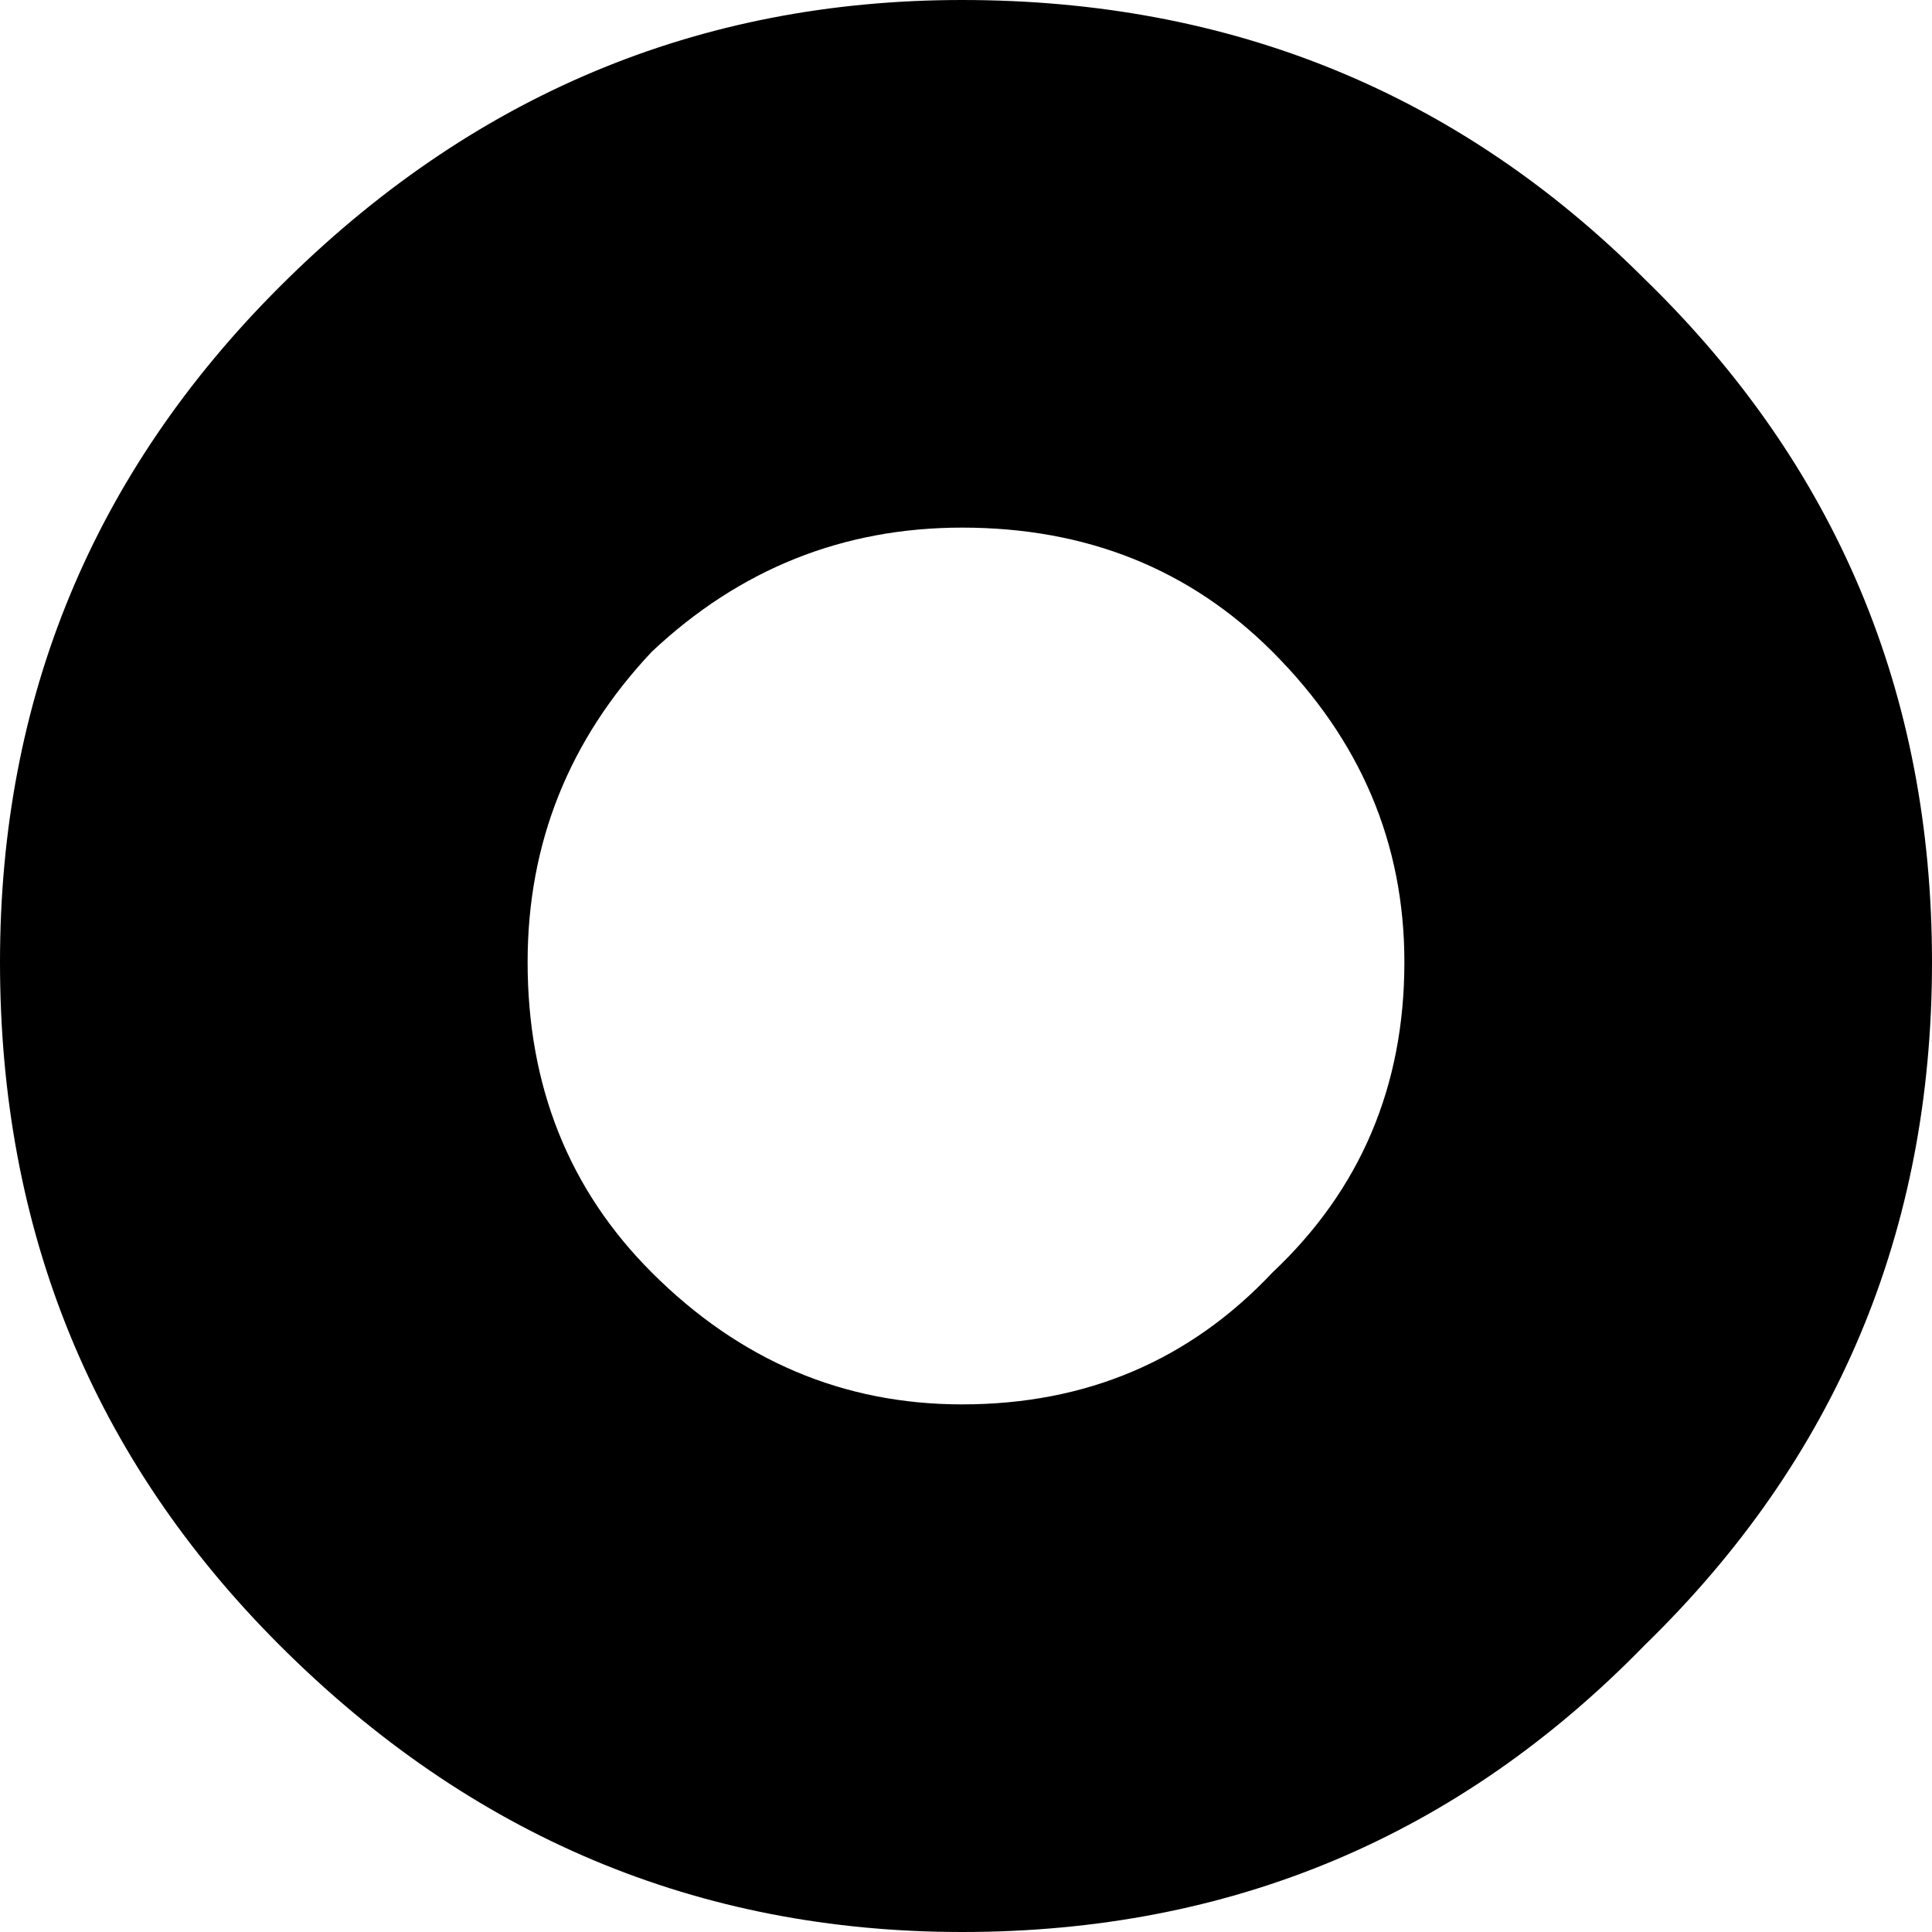 <?xml version="1.0" encoding="UTF-8" standalone="no"?>
<svg xmlns:xlink="http://www.w3.org/1999/xlink" height="12.45px" width="12.45px" xmlns="http://www.w3.org/2000/svg">
  <g transform="matrix(1.0, 0.0, 0.0, 1.0, -26.3, -16.85)">
    <path d="M36.9 18.65 Q38.75 20.45 38.75 23.05 38.75 25.65 36.9 27.45 35.1 29.3 32.5 29.3 29.95 29.3 28.1 27.45 26.3 25.65 26.3 23.05 26.3 20.5 28.1 18.7 29.95 16.85 32.5 16.85 35.1 16.85 36.9 18.65 M29.7 23.05 Q29.7 24.25 30.5 25.05 31.35 25.9 32.5 25.9 33.7 25.9 34.5 25.05 35.35 24.25 35.35 23.05 35.35 21.9 34.5 21.05 33.7 20.25 32.5 20.25 31.35 20.25 30.5 21.05 29.7 21.9 29.7 23.05" fill="#000000" fill-rule="evenodd" stroke="none"/>
  </g>
</svg>
